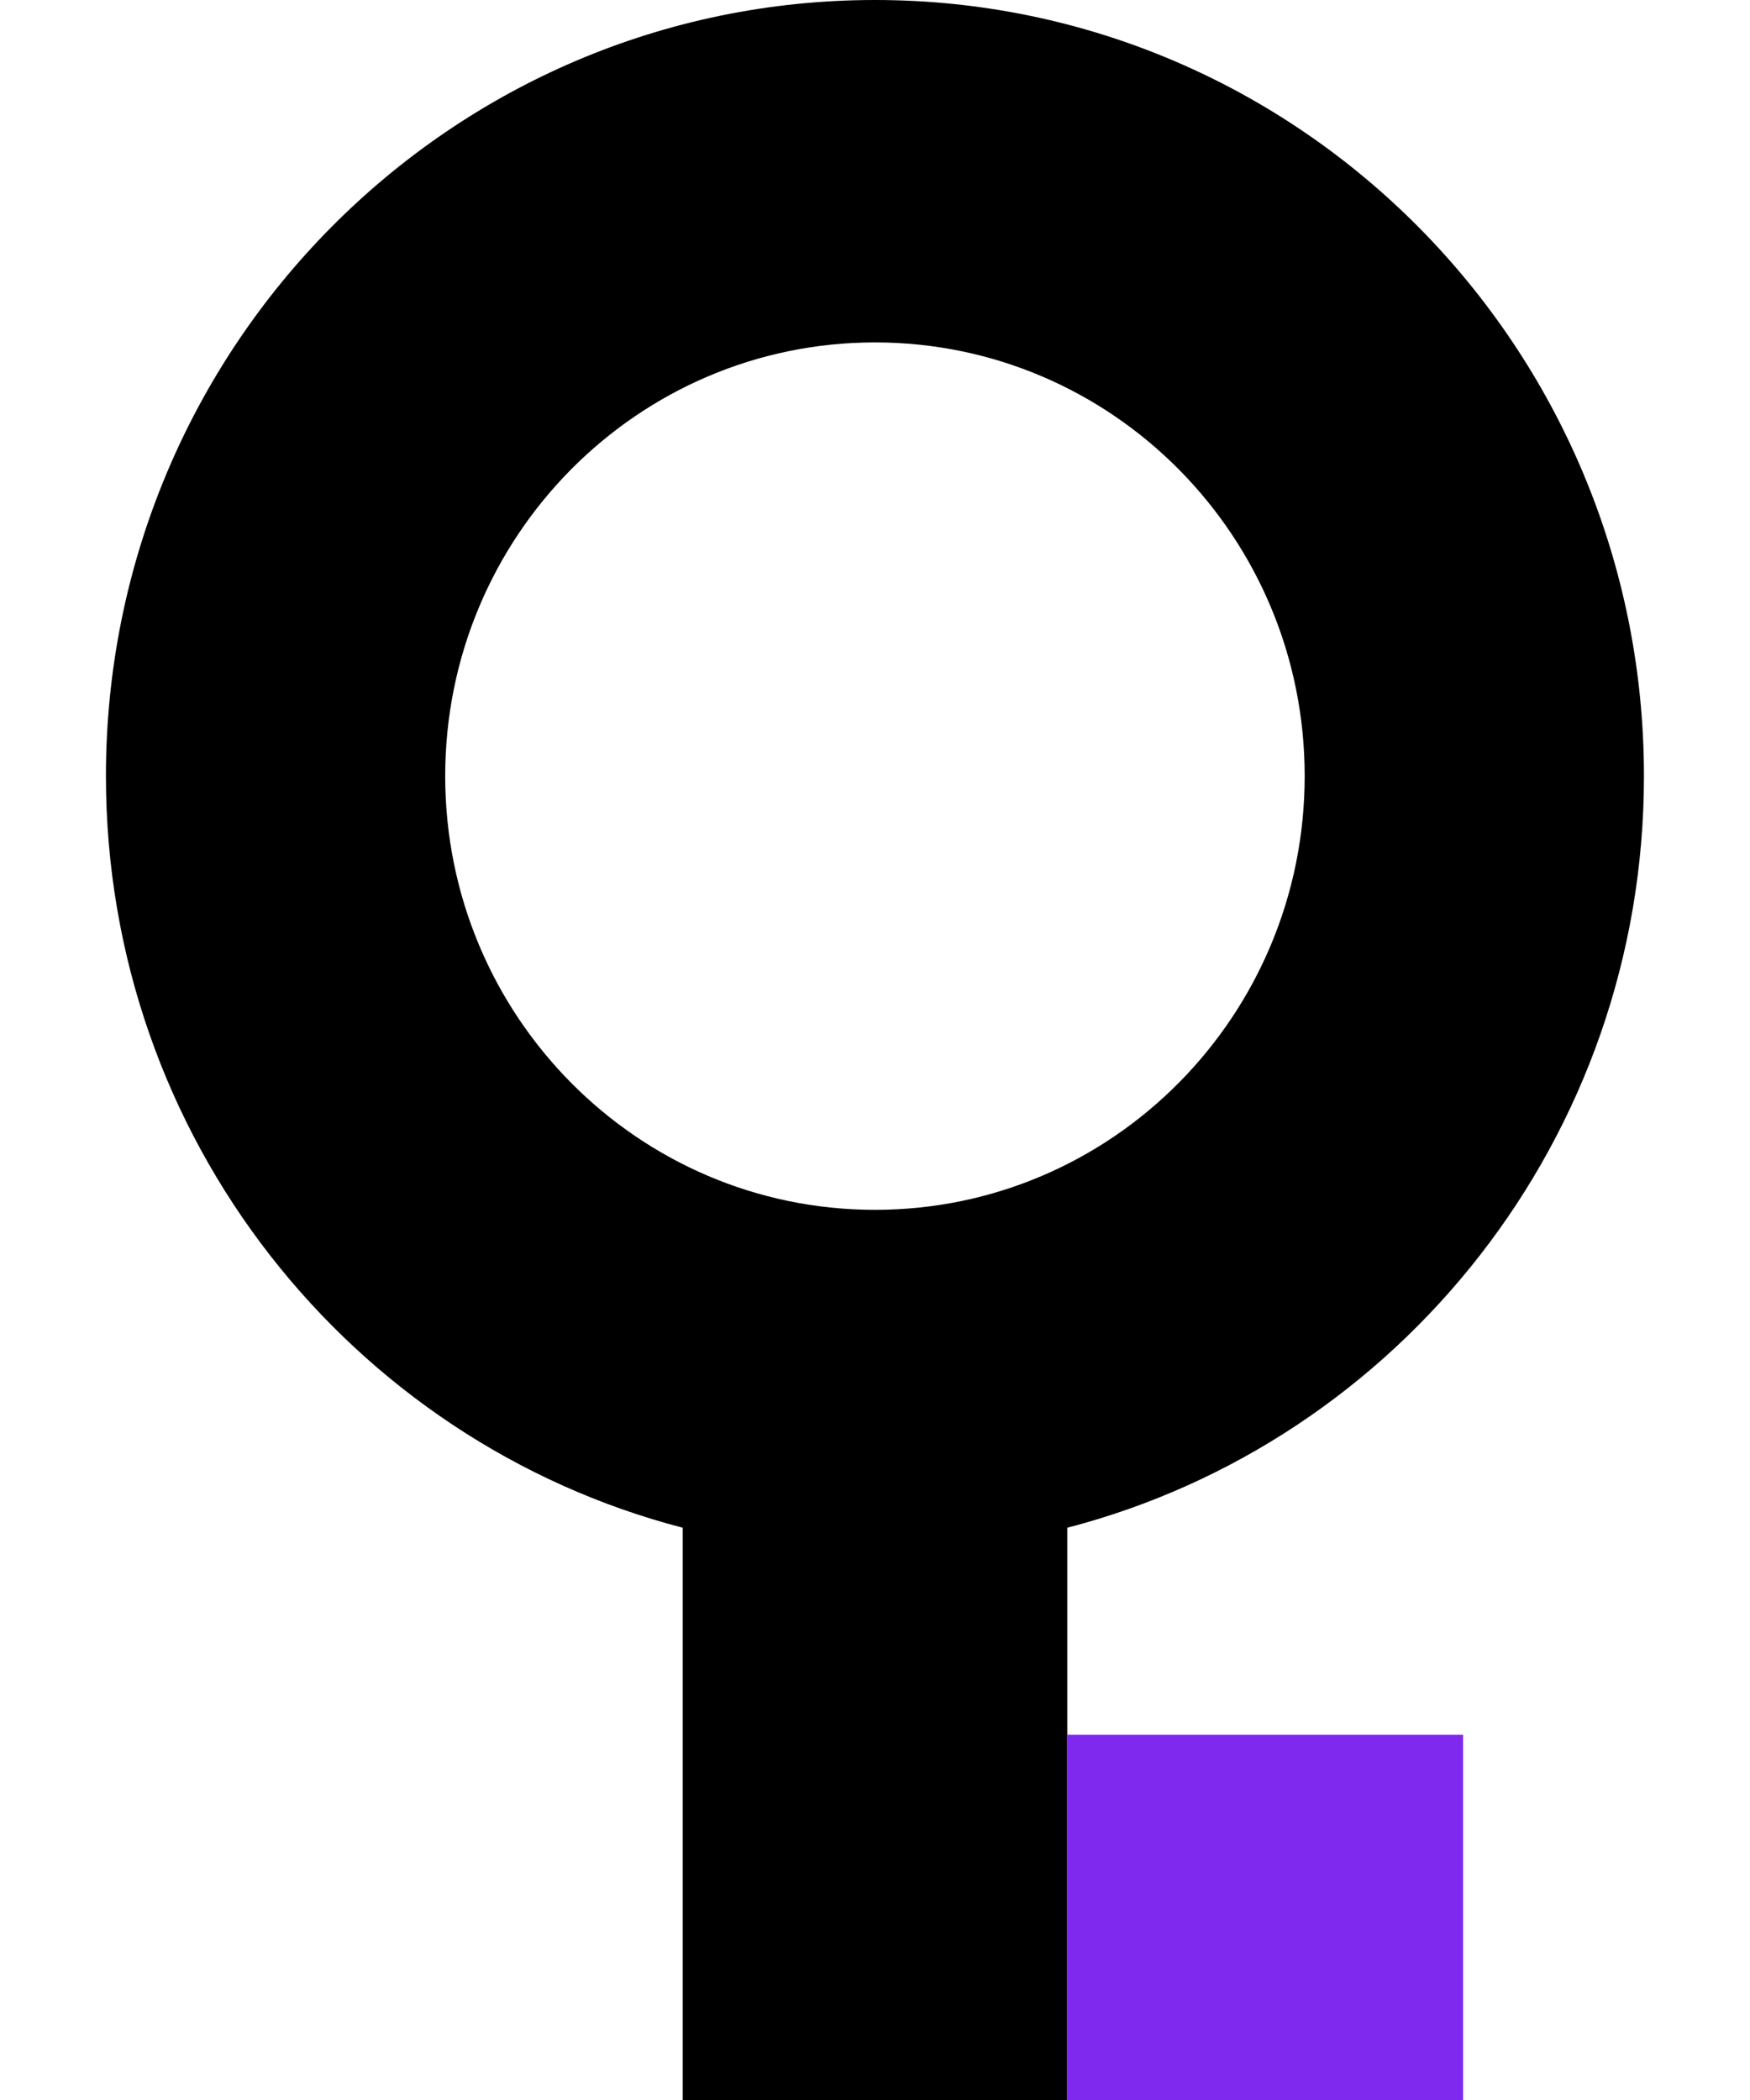 <svg width="15" height="18" viewBox="0 0 15 18" fill="none" xmlns="http://www.w3.org/2000/svg">
<g clip-path="url(#clip0_2092_41723)">
<path fill-rule="evenodd" clip-rule="evenodd" d="M11.183 6.652C11.183 8.705 9.534 10.37 7.5 10.37C5.465 10.37 3.816 8.705 3.816 6.652C3.816 4.599 5.465 2.935 7.5 2.935C9.534 2.935 11.183 4.599 11.183 6.652ZM9.148 13.095C11.991 12.356 14.091 9.752 14.091 6.652C14.091 2.978 11.14 0 7.5 0C3.859 0 0.908 2.978 0.908 6.652C0.908 9.752 3.009 12.356 5.852 13.095V18H9.148V13.095Z" fill="black"/>
<path d="M9.145 14.869H12.541V18H9.145V14.869Z" fill="#7F28EE"/>
</g>
<defs>
<clipPath id="clip0_2092_41723">
<rect width="32" height="32" fill="white" transform="translate(0.908)"/>
</clipPath>
</defs>
</svg>
